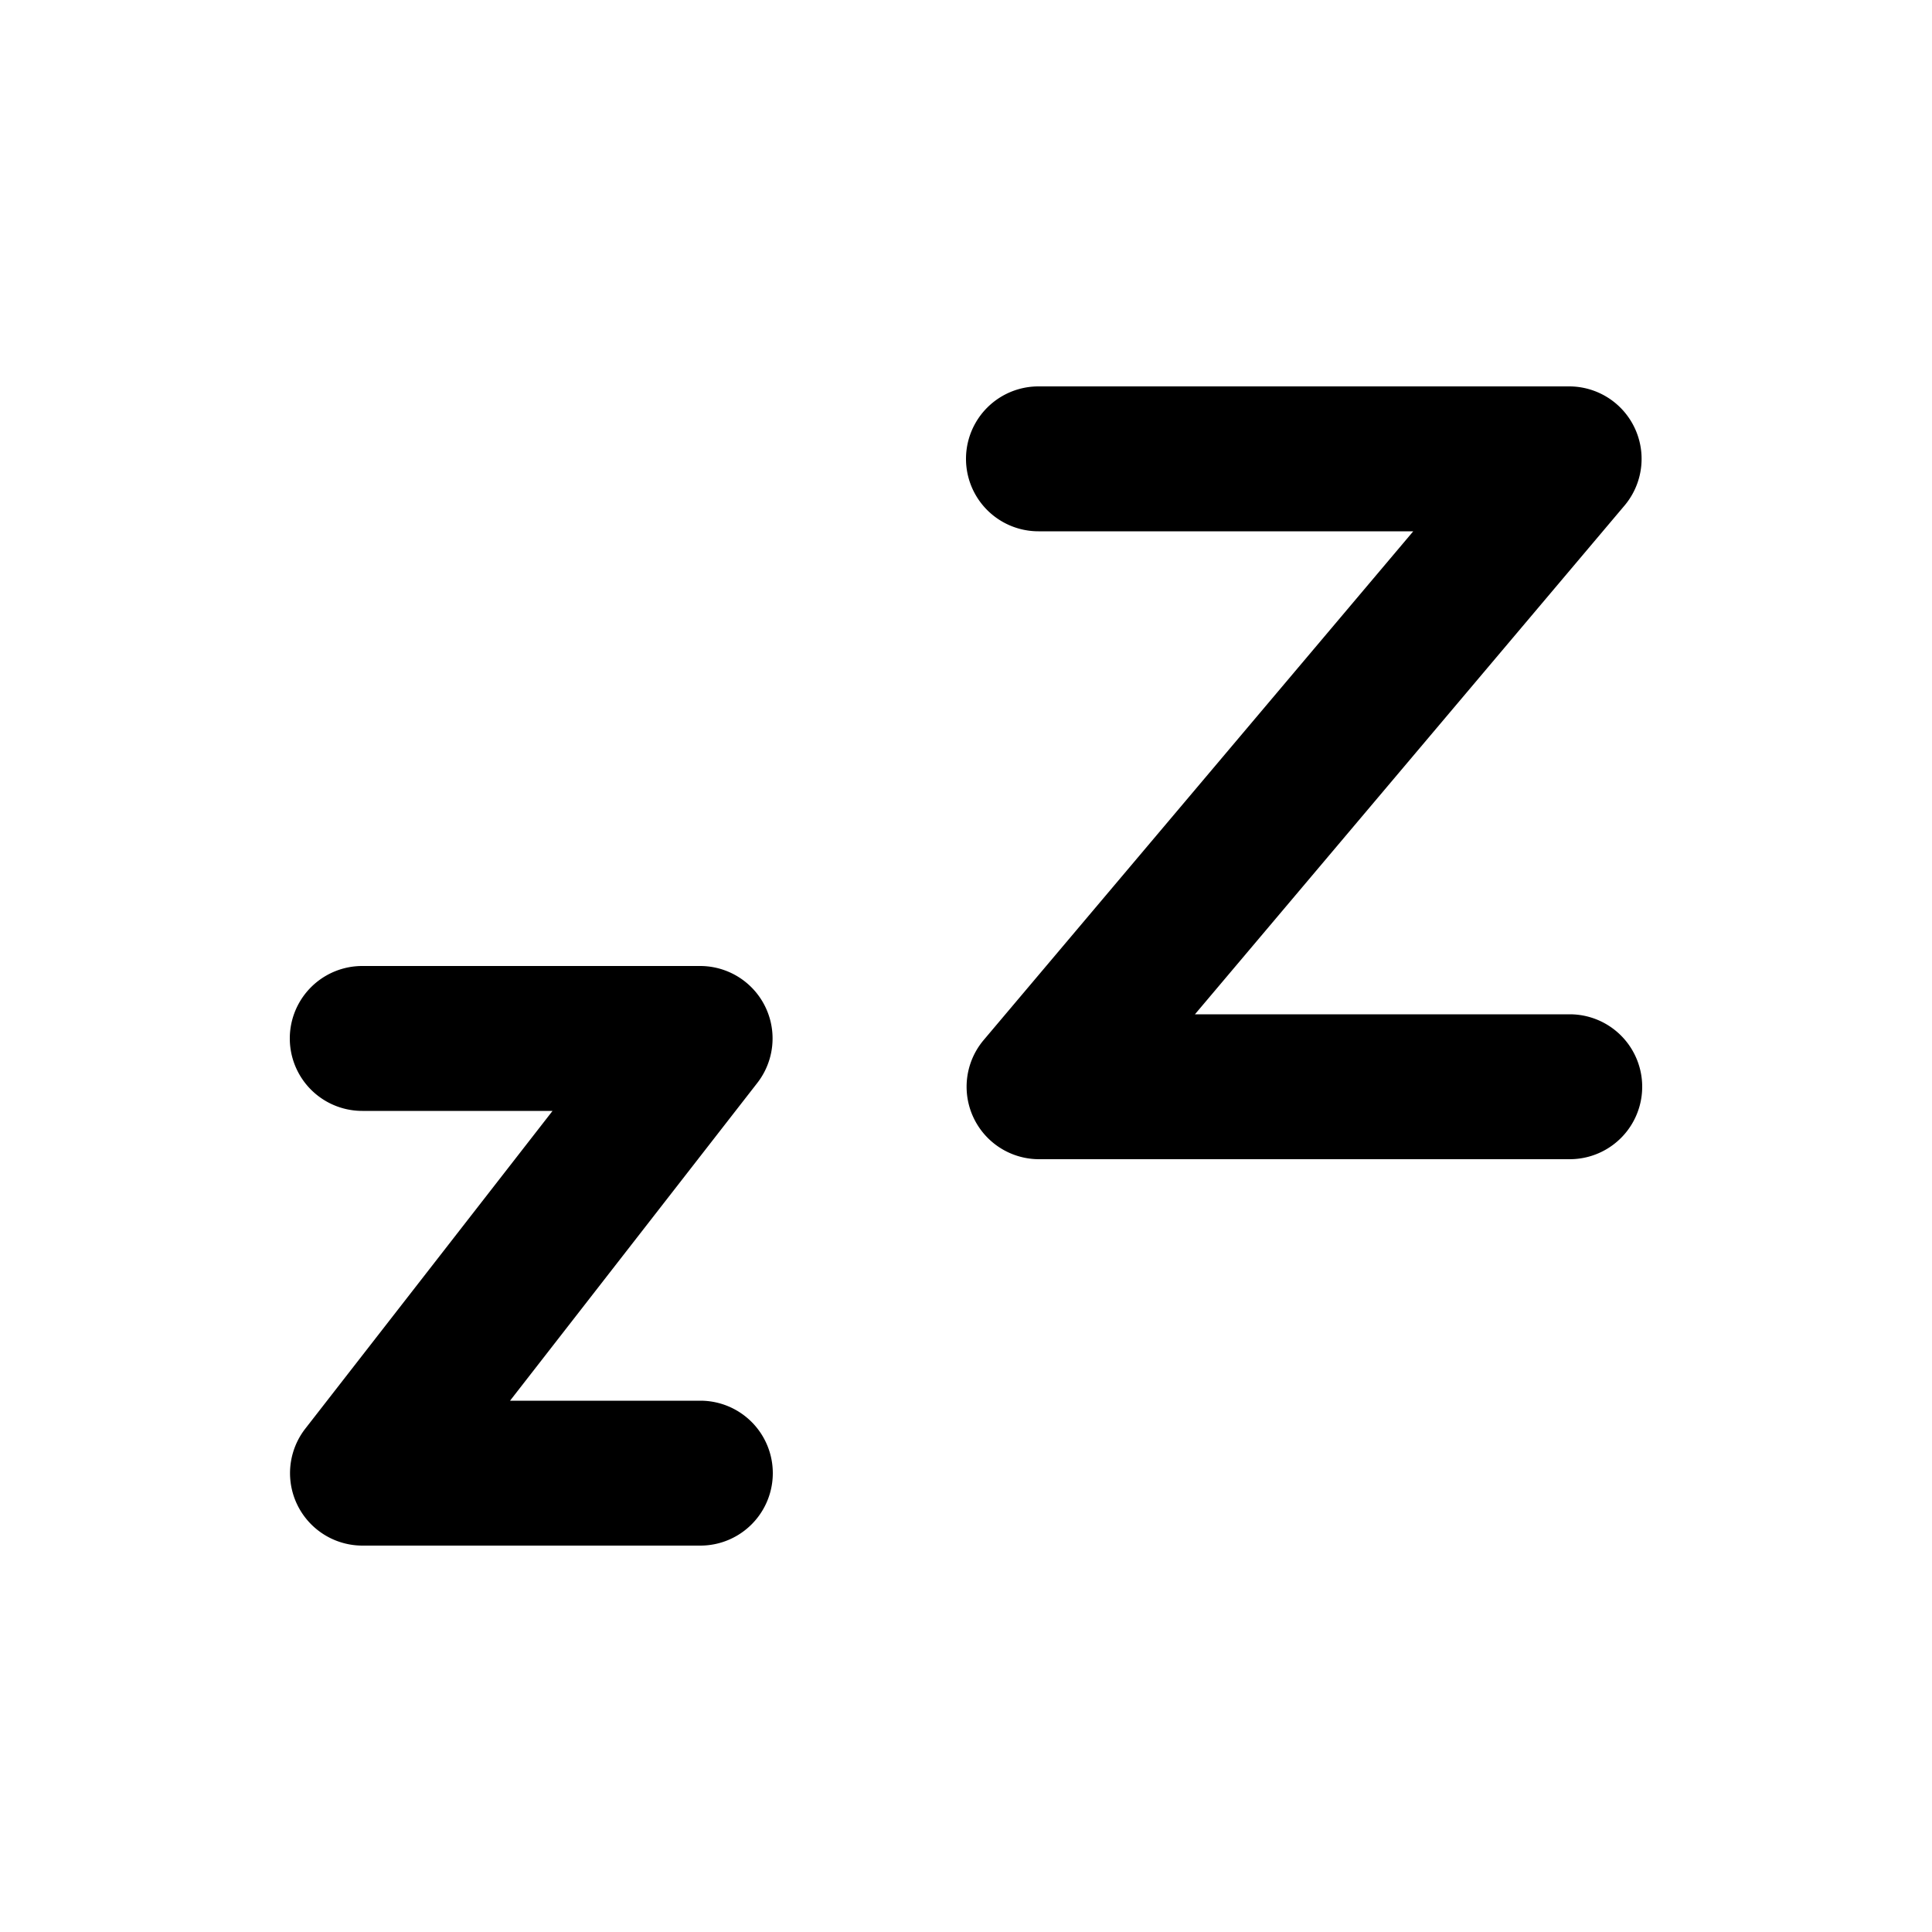 <svg width="20" height="20" viewBox="0 0 20 20" xmlns="http://www.w3.org/2000/svg"><path d="M10.75 4a.75.75 0 0 0 0 1.5h3.88l-4.45 5.27a.75.75 0 0 0 .57 1.23h5.5a.75.75 0 0 0 0-1.5h-3.88l4.45-5.27A.75.75 0 0 0 16.25 4h-5.5Zm-7 6a.75.75 0 0 0 0 1.5h1.97l-2.56 3.29A.75.75 0 0 0 3.75 16h3.5a.75.75 0 0 0 0-1.5H5.28l2.56-3.29A.75.75 0 0 0 7.25 10h-3.5Z"/></svg>